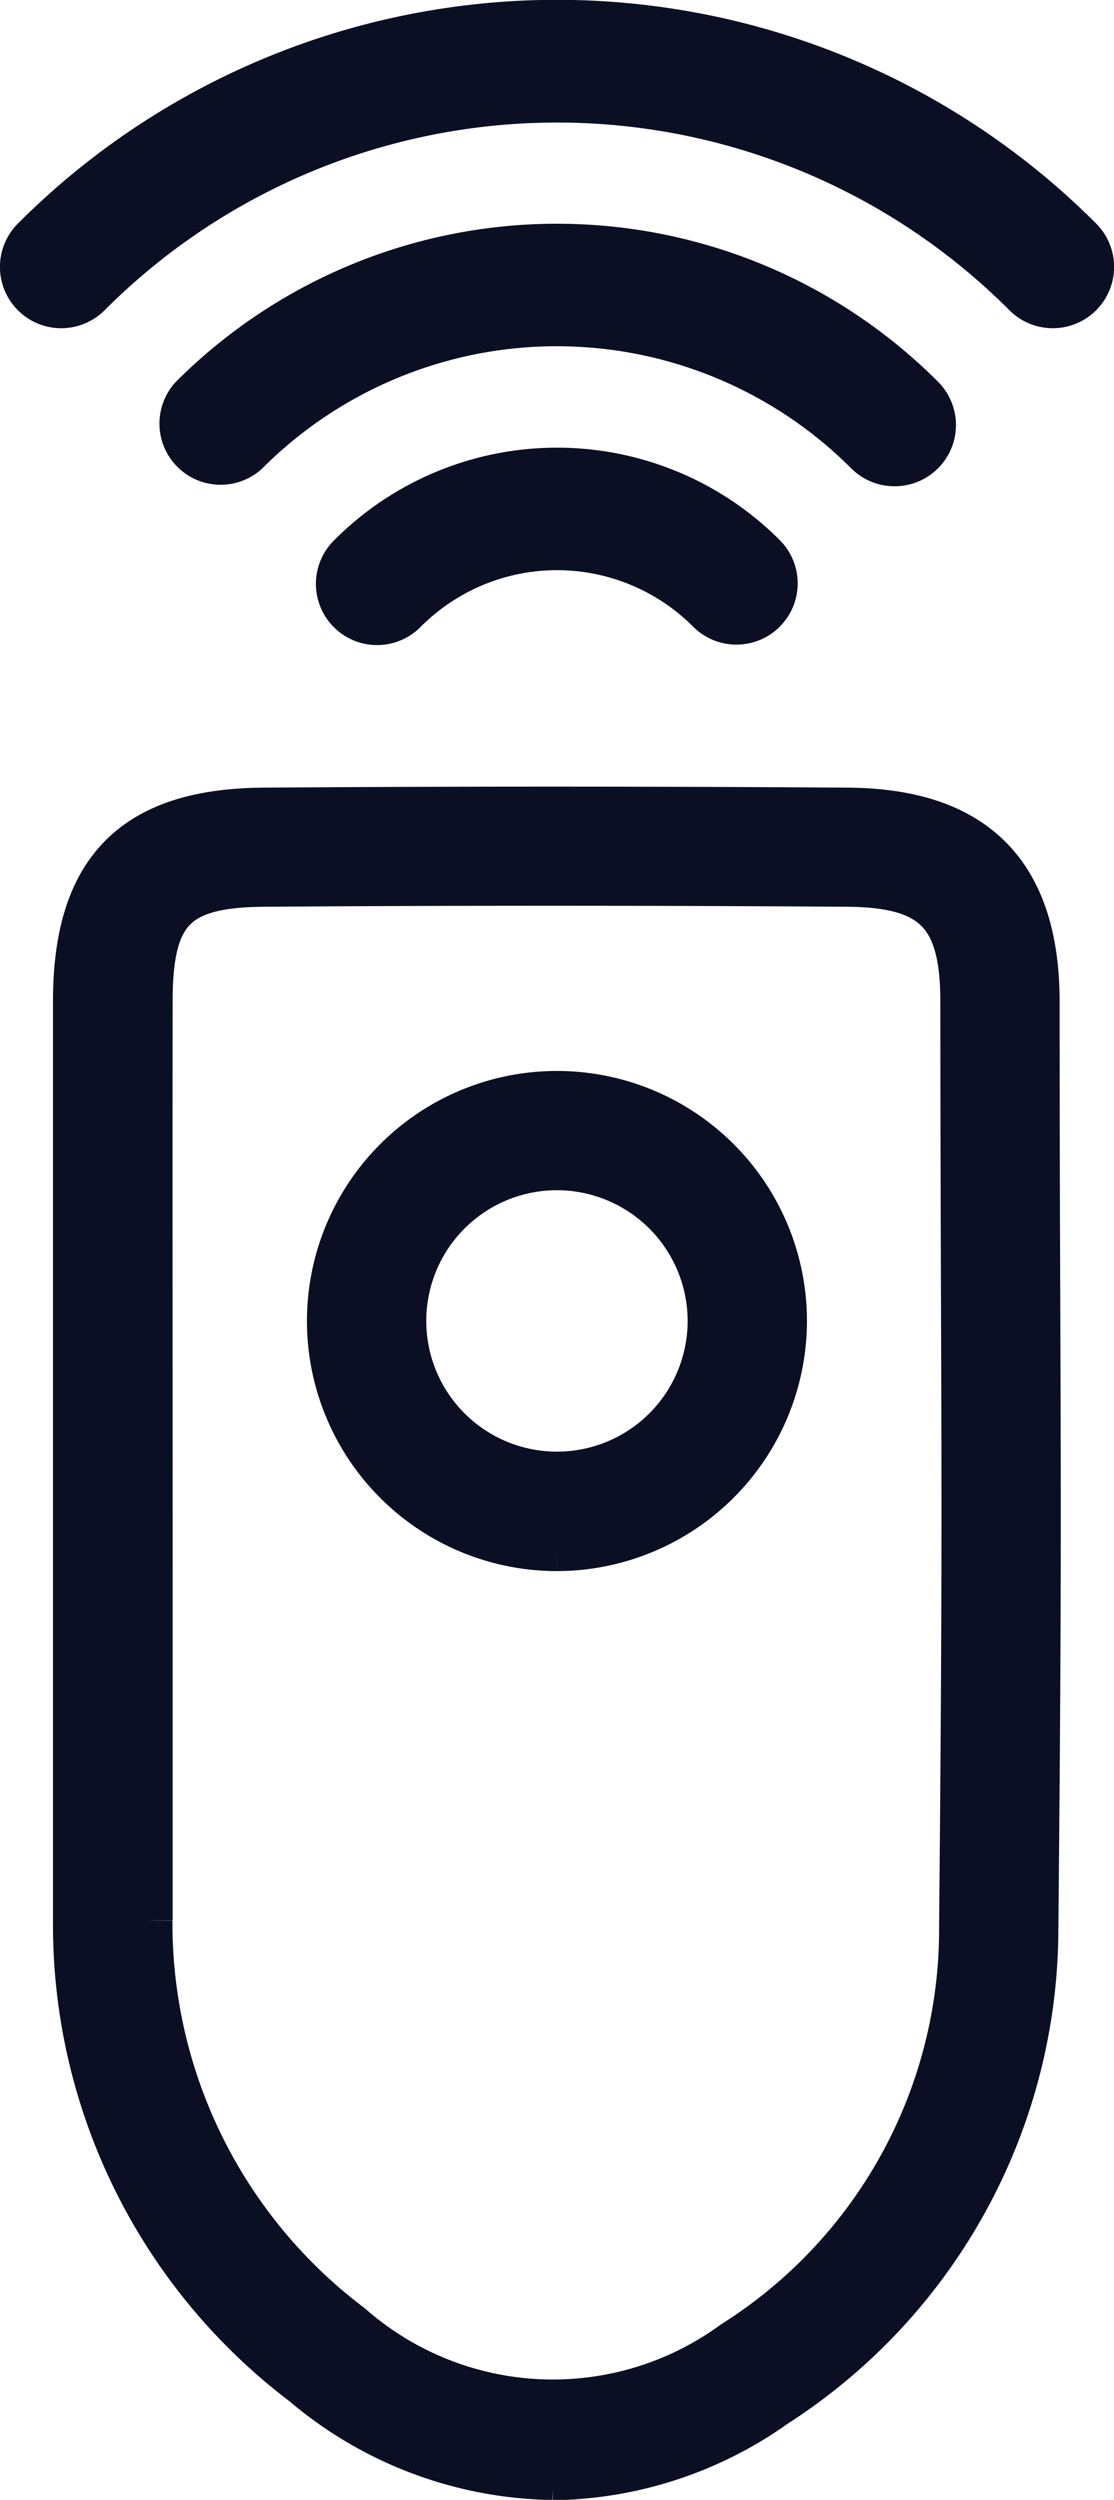 <svg xmlns="http://www.w3.org/2000/svg" width="23.17" height="51.981" viewBox="0 0 23.17 51.981">
  <g id="Group_1931" data-name="Group 1931" transform="translate(0.5 0.5)">
    <g id="Group_1933" data-name="Group 1933" transform="translate(0)">
      <path id="Path_480" data-name="Path 480" d="M1.319,5.6a13.794,13.794,0,0,1,19.531,0A.773.773,0,0,0,21.942,4.5,15.34,15.34,0,0,0,.227,4.5.773.773,0,0,0,1.319,5.6Z" transform="translate(0.001)" fill="#0a0f24" stroke="#0a0f24" stroke-width="1"/>
      <path id="Path_481" data-name="Path 481" d="M28.106,23.265a.773.773,0,0,0,.546-1.321,10.7,10.7,0,0,0-15.14,0A.773.773,0,0,0,14.6,23.039a9.155,9.155,0,0,1,12.955,0A.768.768,0,0,0,28.106,23.265Z" transform="translate(-9.997 -14.154)" fill="#0a0f24" stroke="#0a0f24" stroke-width="1"/>
      <path id="Path_482" data-name="Path 482" d="M34.823,40.712a.773.773,0,0,0,.547-1.32,6.043,6.043,0,0,0-8.557,0,.773.773,0,1,0,1.093,1.093,4.5,4.5,0,0,1,6.37,0A.771.771,0,0,0,34.823,40.712Z" transform="translate(-20.006 -28.308)" fill="#0a0f24" stroke="#0a0f24" stroke-width="1"/>
      <path id="Path_483" data-name="Path 483" d="M30.492,99.37a4.7,4.7,0,1,1,4.7-4.7,4.708,4.708,0,0,1-4.7,4.7m0-7.92a3.218,3.218,0,1,0,3.218,3.218,3.221,3.221,0,0,0-3.218-3.218" transform="translate(-19.408 -67.701)" fill="#0a0f24" stroke="#0a0f24" stroke-width="1"/>
      <path id="Path_484" data-name="Path 484" d="M14.345,100.7a8.155,8.155,0,0,1-5.164-1.943,11.932,11.932,0,0,1-4.732-9.6c0-1.778,0-4.32,0-7.045,0-4.345,0-9.155,0-12.076,0-2.706,1.2-3.922,3.875-3.942,3.909-.028,8-.028,12.154,0,2.628.018,3.906,1.309,3.908,3.949,0,2.889.009,4.933.015,6.65.013,3.929.021,6.094-.041,12.619a11.759,11.759,0,0,1-5.4,9.881,8.12,8.12,0,0,1-4.622,1.512M5.934,89.151a10.51,10.51,0,0,0,4.184,8.45,6.407,6.407,0,0,0,8.007.361,10.2,10.2,0,0,0,4.754-8.671c.061-6.516.054-8.677.041-12.6-.006-1.718-.013-3.763-.015-6.654,0-1.831-.616-2.453-2.433-2.466-4.149-.028-8.231-.028-12.134,0-1.859.014-2.4.565-2.4,2.459-.005,2.92,0,7.729,0,12.073,0,2.726,0,5.269,0,7.047" transform="translate(-3.347 -49.716)" fill="#0a0f24" stroke="#0a0f24" stroke-width="1"/>
    </g>
  </g>
</svg>
